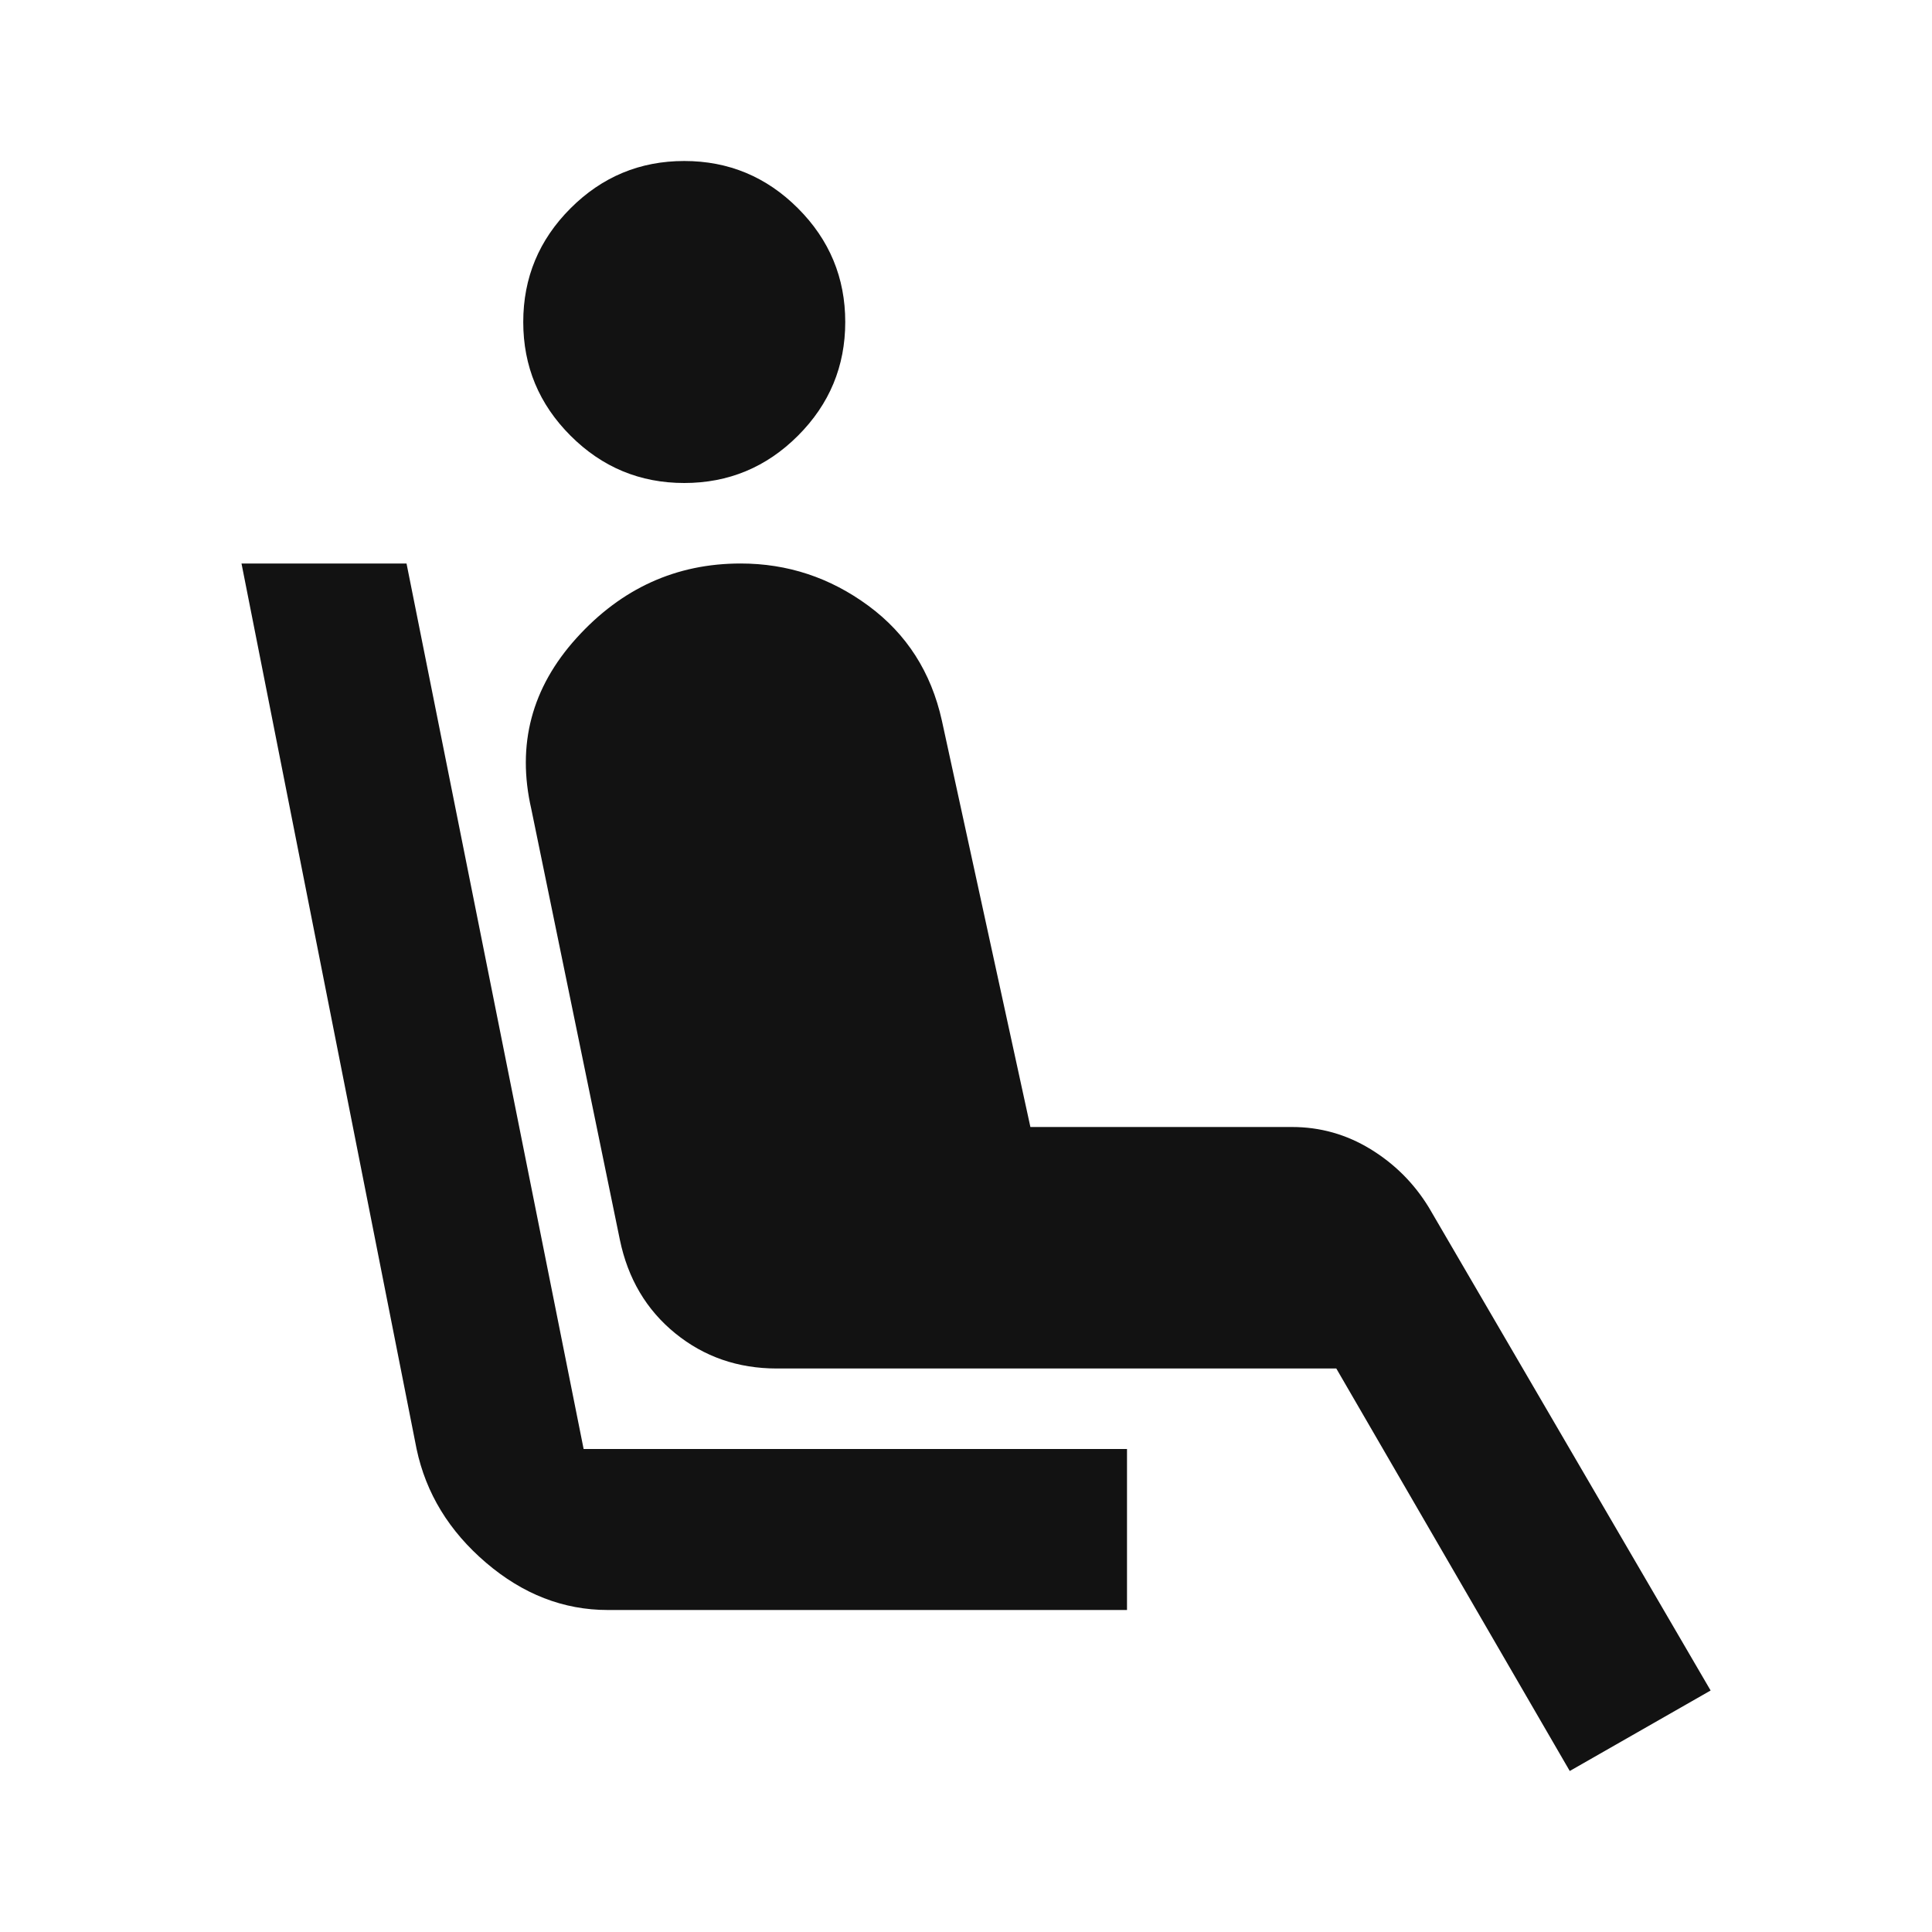 <svg xmlns="http://www.w3.org/2000/svg" height="24px" viewBox="0 -960 960 960" width="24px" fill="#121212"><path d="M340-720q-33 0-56.5-23.5T260-800q0-33 23.5-56.5T340-880q33 0 56.5 23.5T420-800q0 33-23.5 56.5T340-720Zm220 560H302q-33 0-60.5-23.5T207-240l-87-440h82l88 440h270v80Zm220 80L664-280H386q-29 0-50.5-17.5T308-344l-44-214q-11-48 22.5-85t81.5-37q35 0 63.5 21t36.5 57l44 202h130q21 0 39 11t29 29l140 240-70 40Z"/></svg>